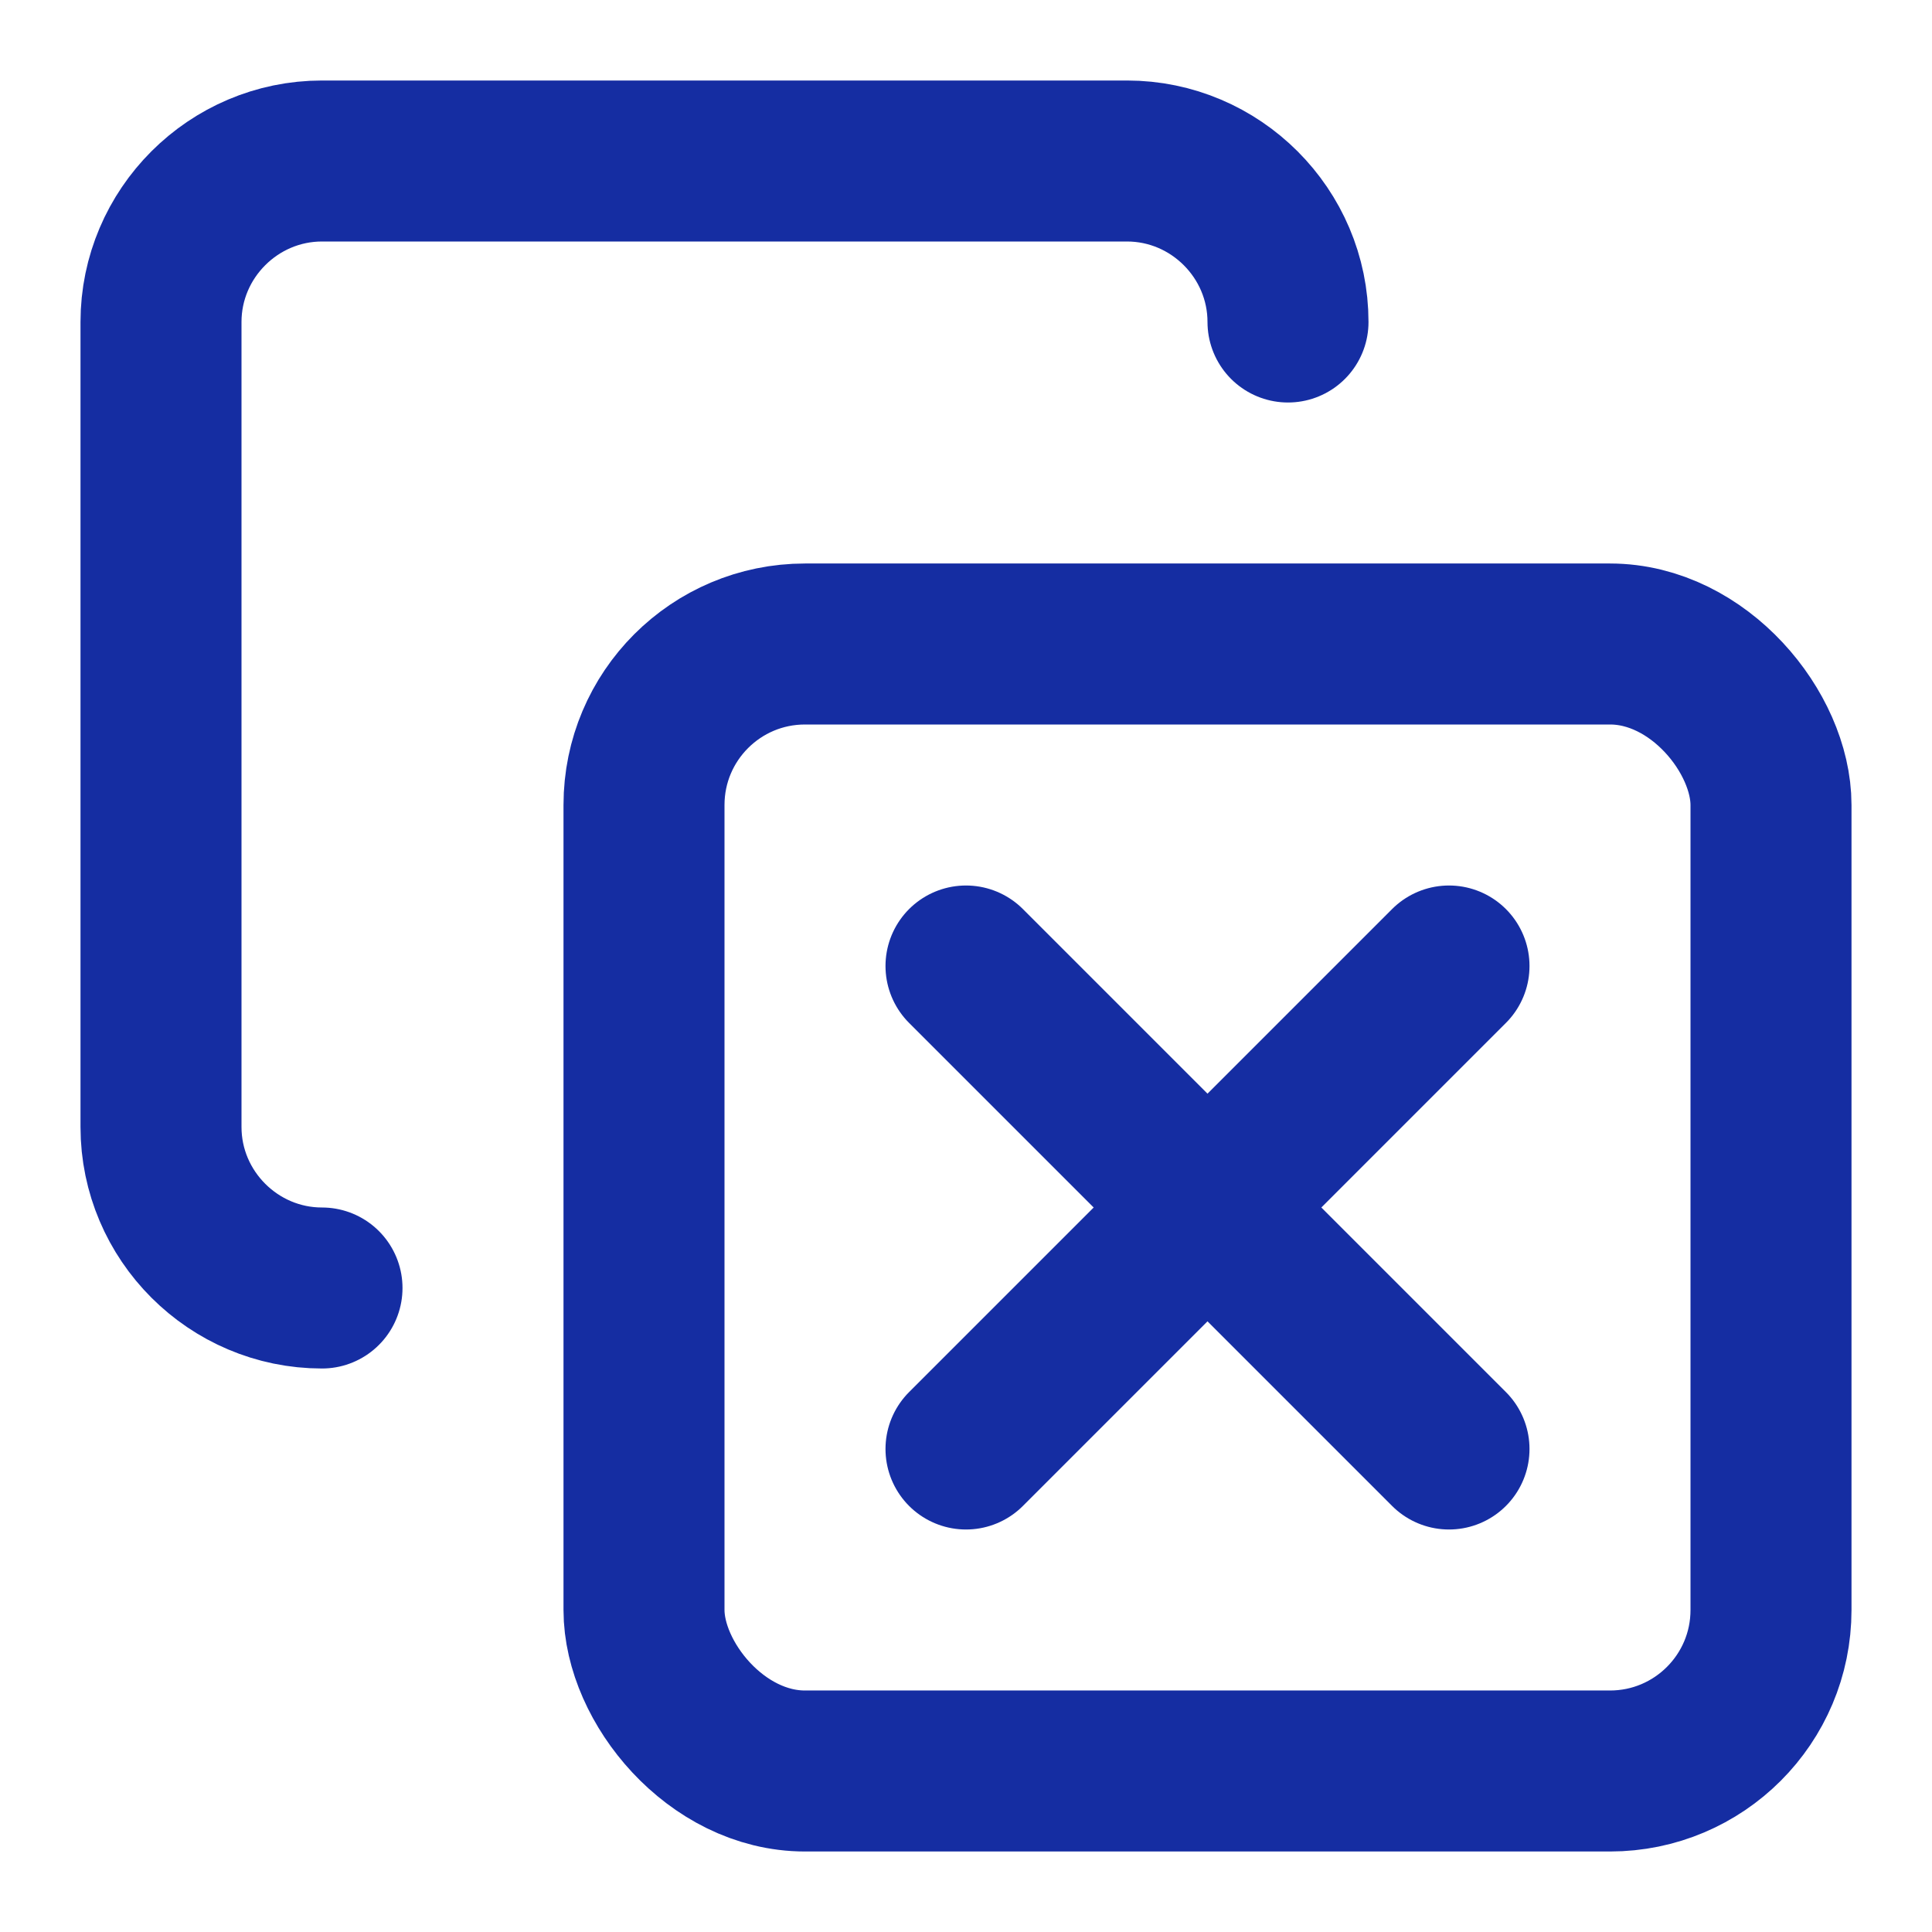 <svg xmlns="http://www.w3.org/2000/svg" width="24" height="24" viewBox="0 0 24 24" fill="none" stroke="#152da2" stroke-width="2" stroke-linecap="round" stroke-linejoin="round" class="lucide lucide-copy-x-icon lucide-copy-x"><line x1="12" x2="18" y1="12" y2="18"/><line x1="12" x2="18" y1="18" y2="12"/><rect width="14" height="14" x="8" y="8" rx="2" ry="2"/><path d="M4 16c-1.1 0-2-.9-2-2V4c0-1.1.9-2 2-2h10c1.1 0 2 .9 2 2"/></svg>